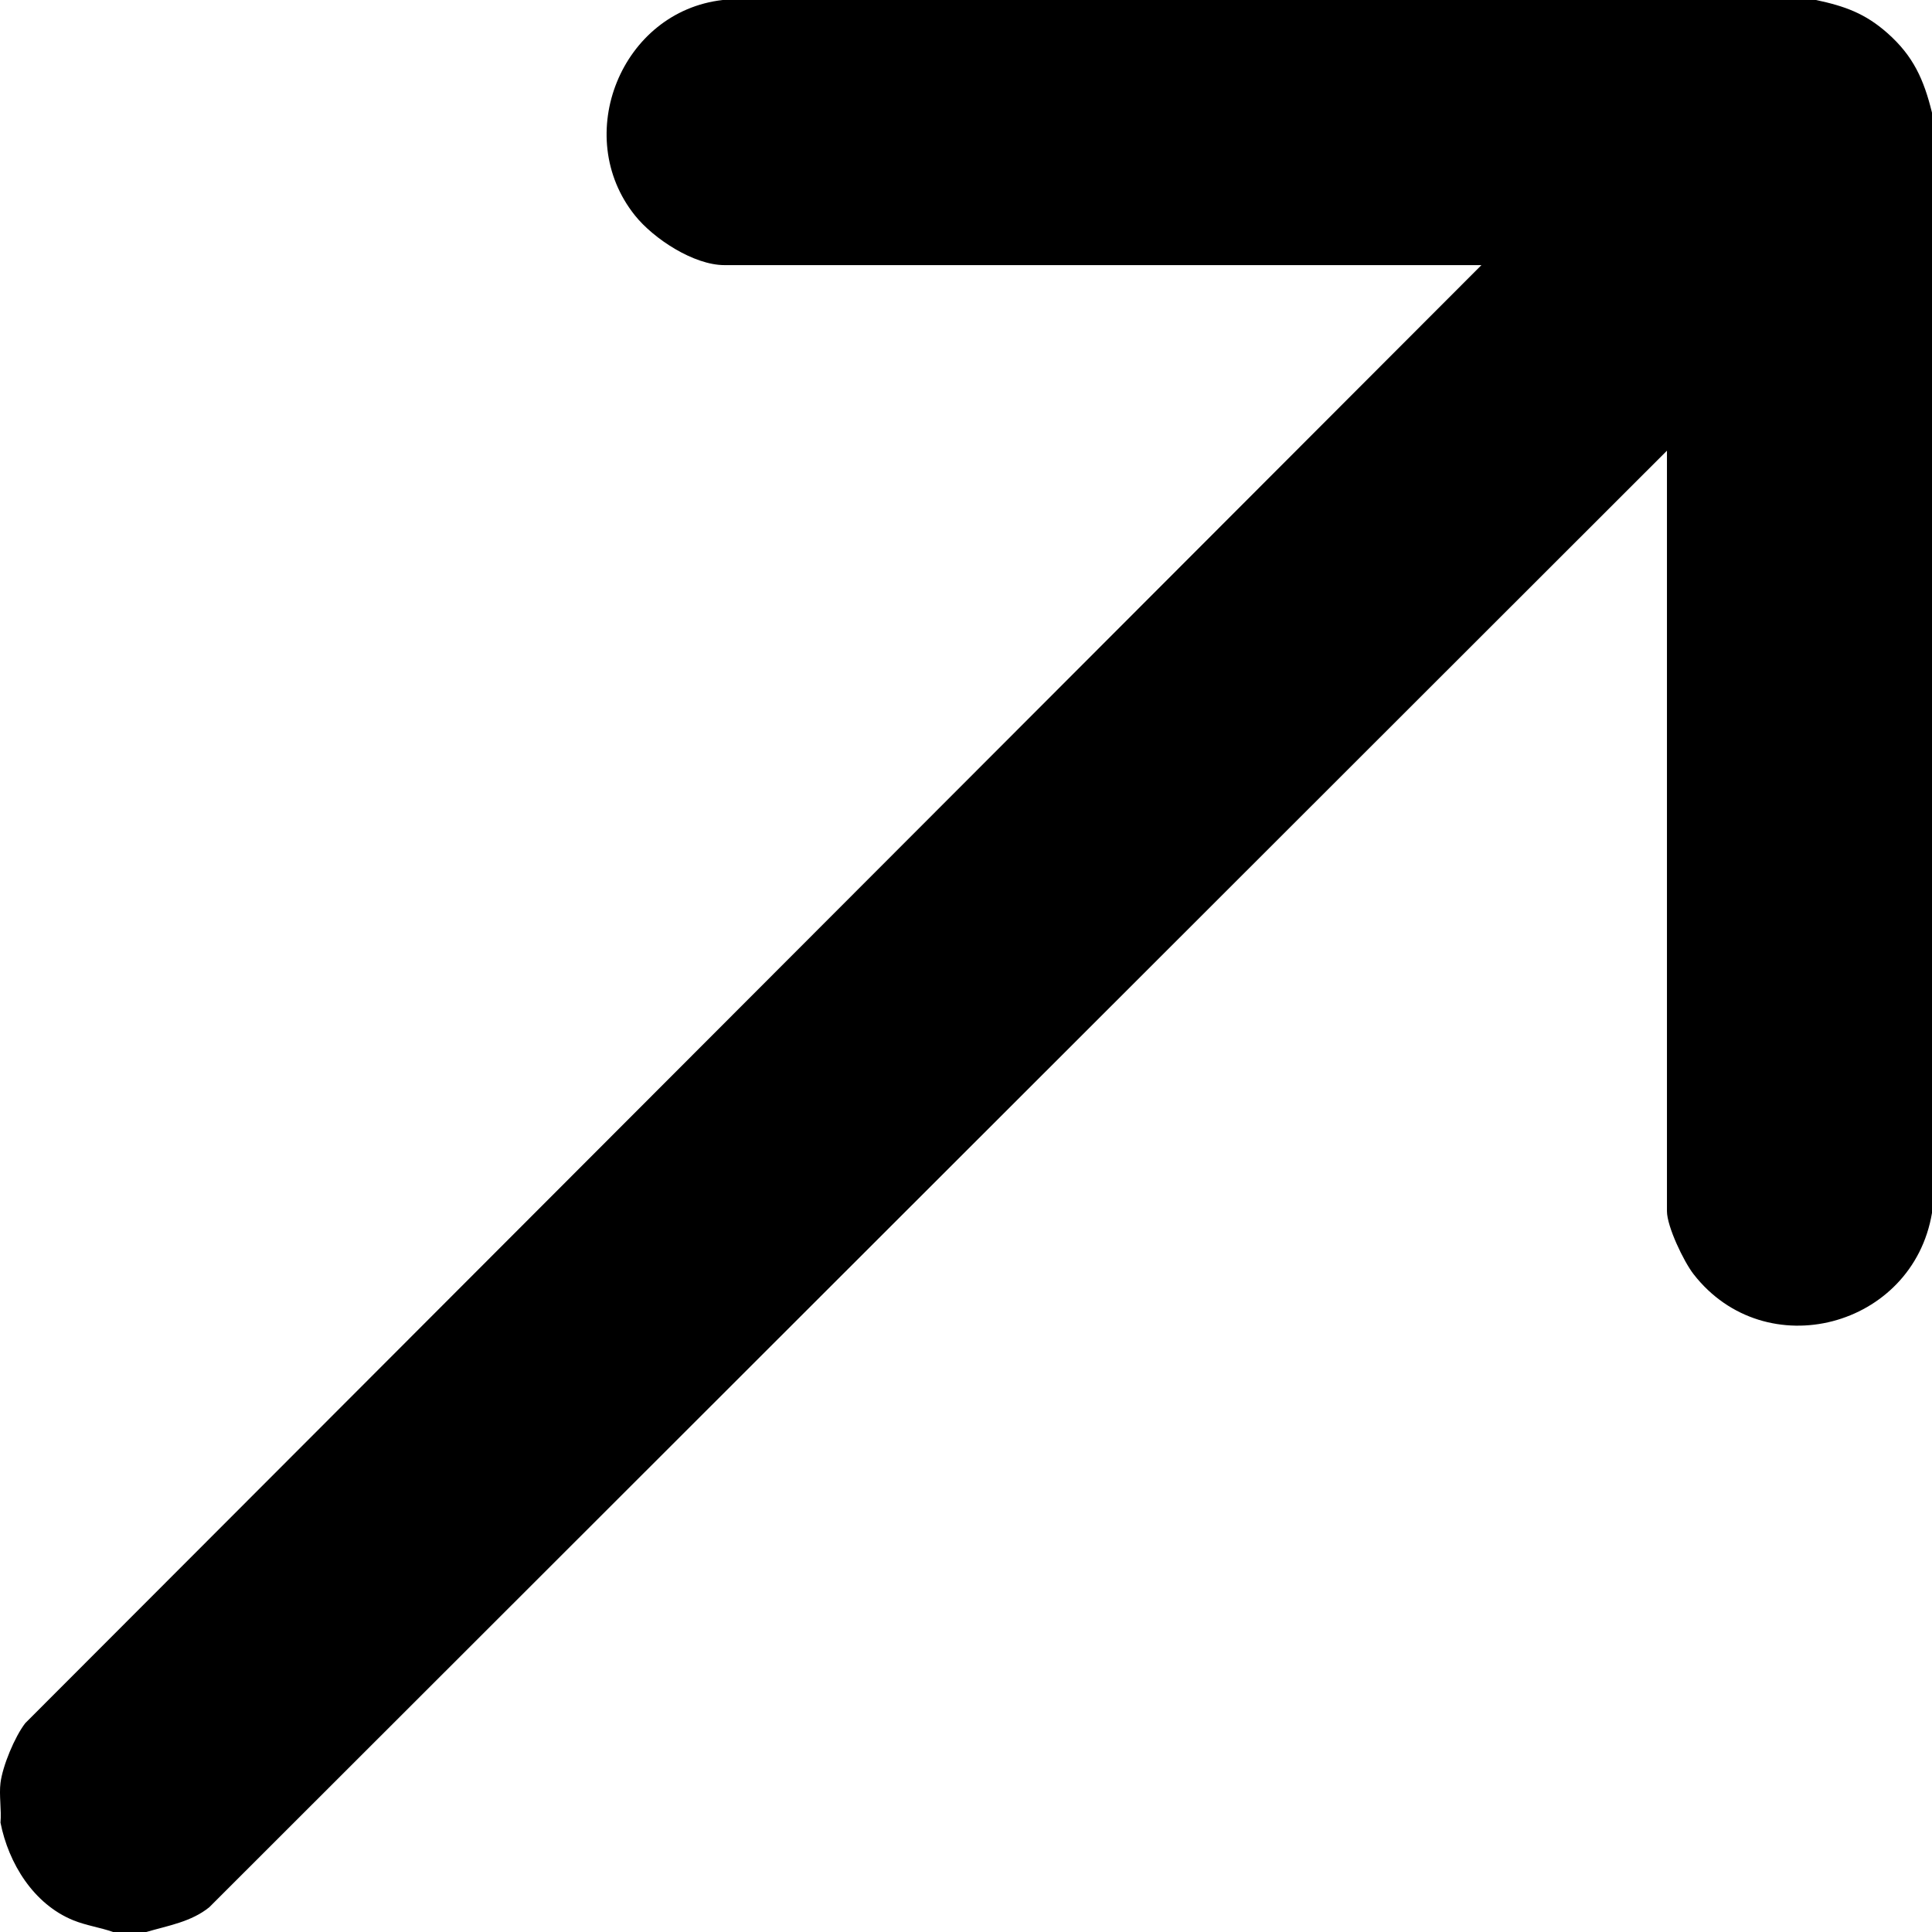 <?xml version="1.0" encoding="UTF-8"?>
<svg id="Layer_2" data-name="Layer 2" xmlns="http://www.w3.org/2000/svg" viewBox="0 0 583 583">
  <g id="Layer_1-2" data-name="Layer 1">
    <path d="M548.01,0c8.7,1.86,14.81,4.04,21.52,9.97,7.84,6.93,11,14,13.47,24.03v332c-5.76,34.57-50.23,46.42-71.96,18.48-2.97-3.82-8.02-14.39-8.02-18.98v-229.5L63.16,575.52c-5.47,4.44-12.49,5.56-19.02,7.48h-10c-3.96-1.39-8.03-1.93-11.98-3.52-12.01-4.85-19.59-17.2-22.01-29.48.34-3.83-.47-8.28,0-12,.64-5.11,4.27-13.86,7.47-18.02L447.04,80h-228.44c-9.24,0-21.37-7.94-27-14.99-19.25-24.06-4.11-61.56,26.5-65.01h329.91Z"/>
  </g>
</svg>